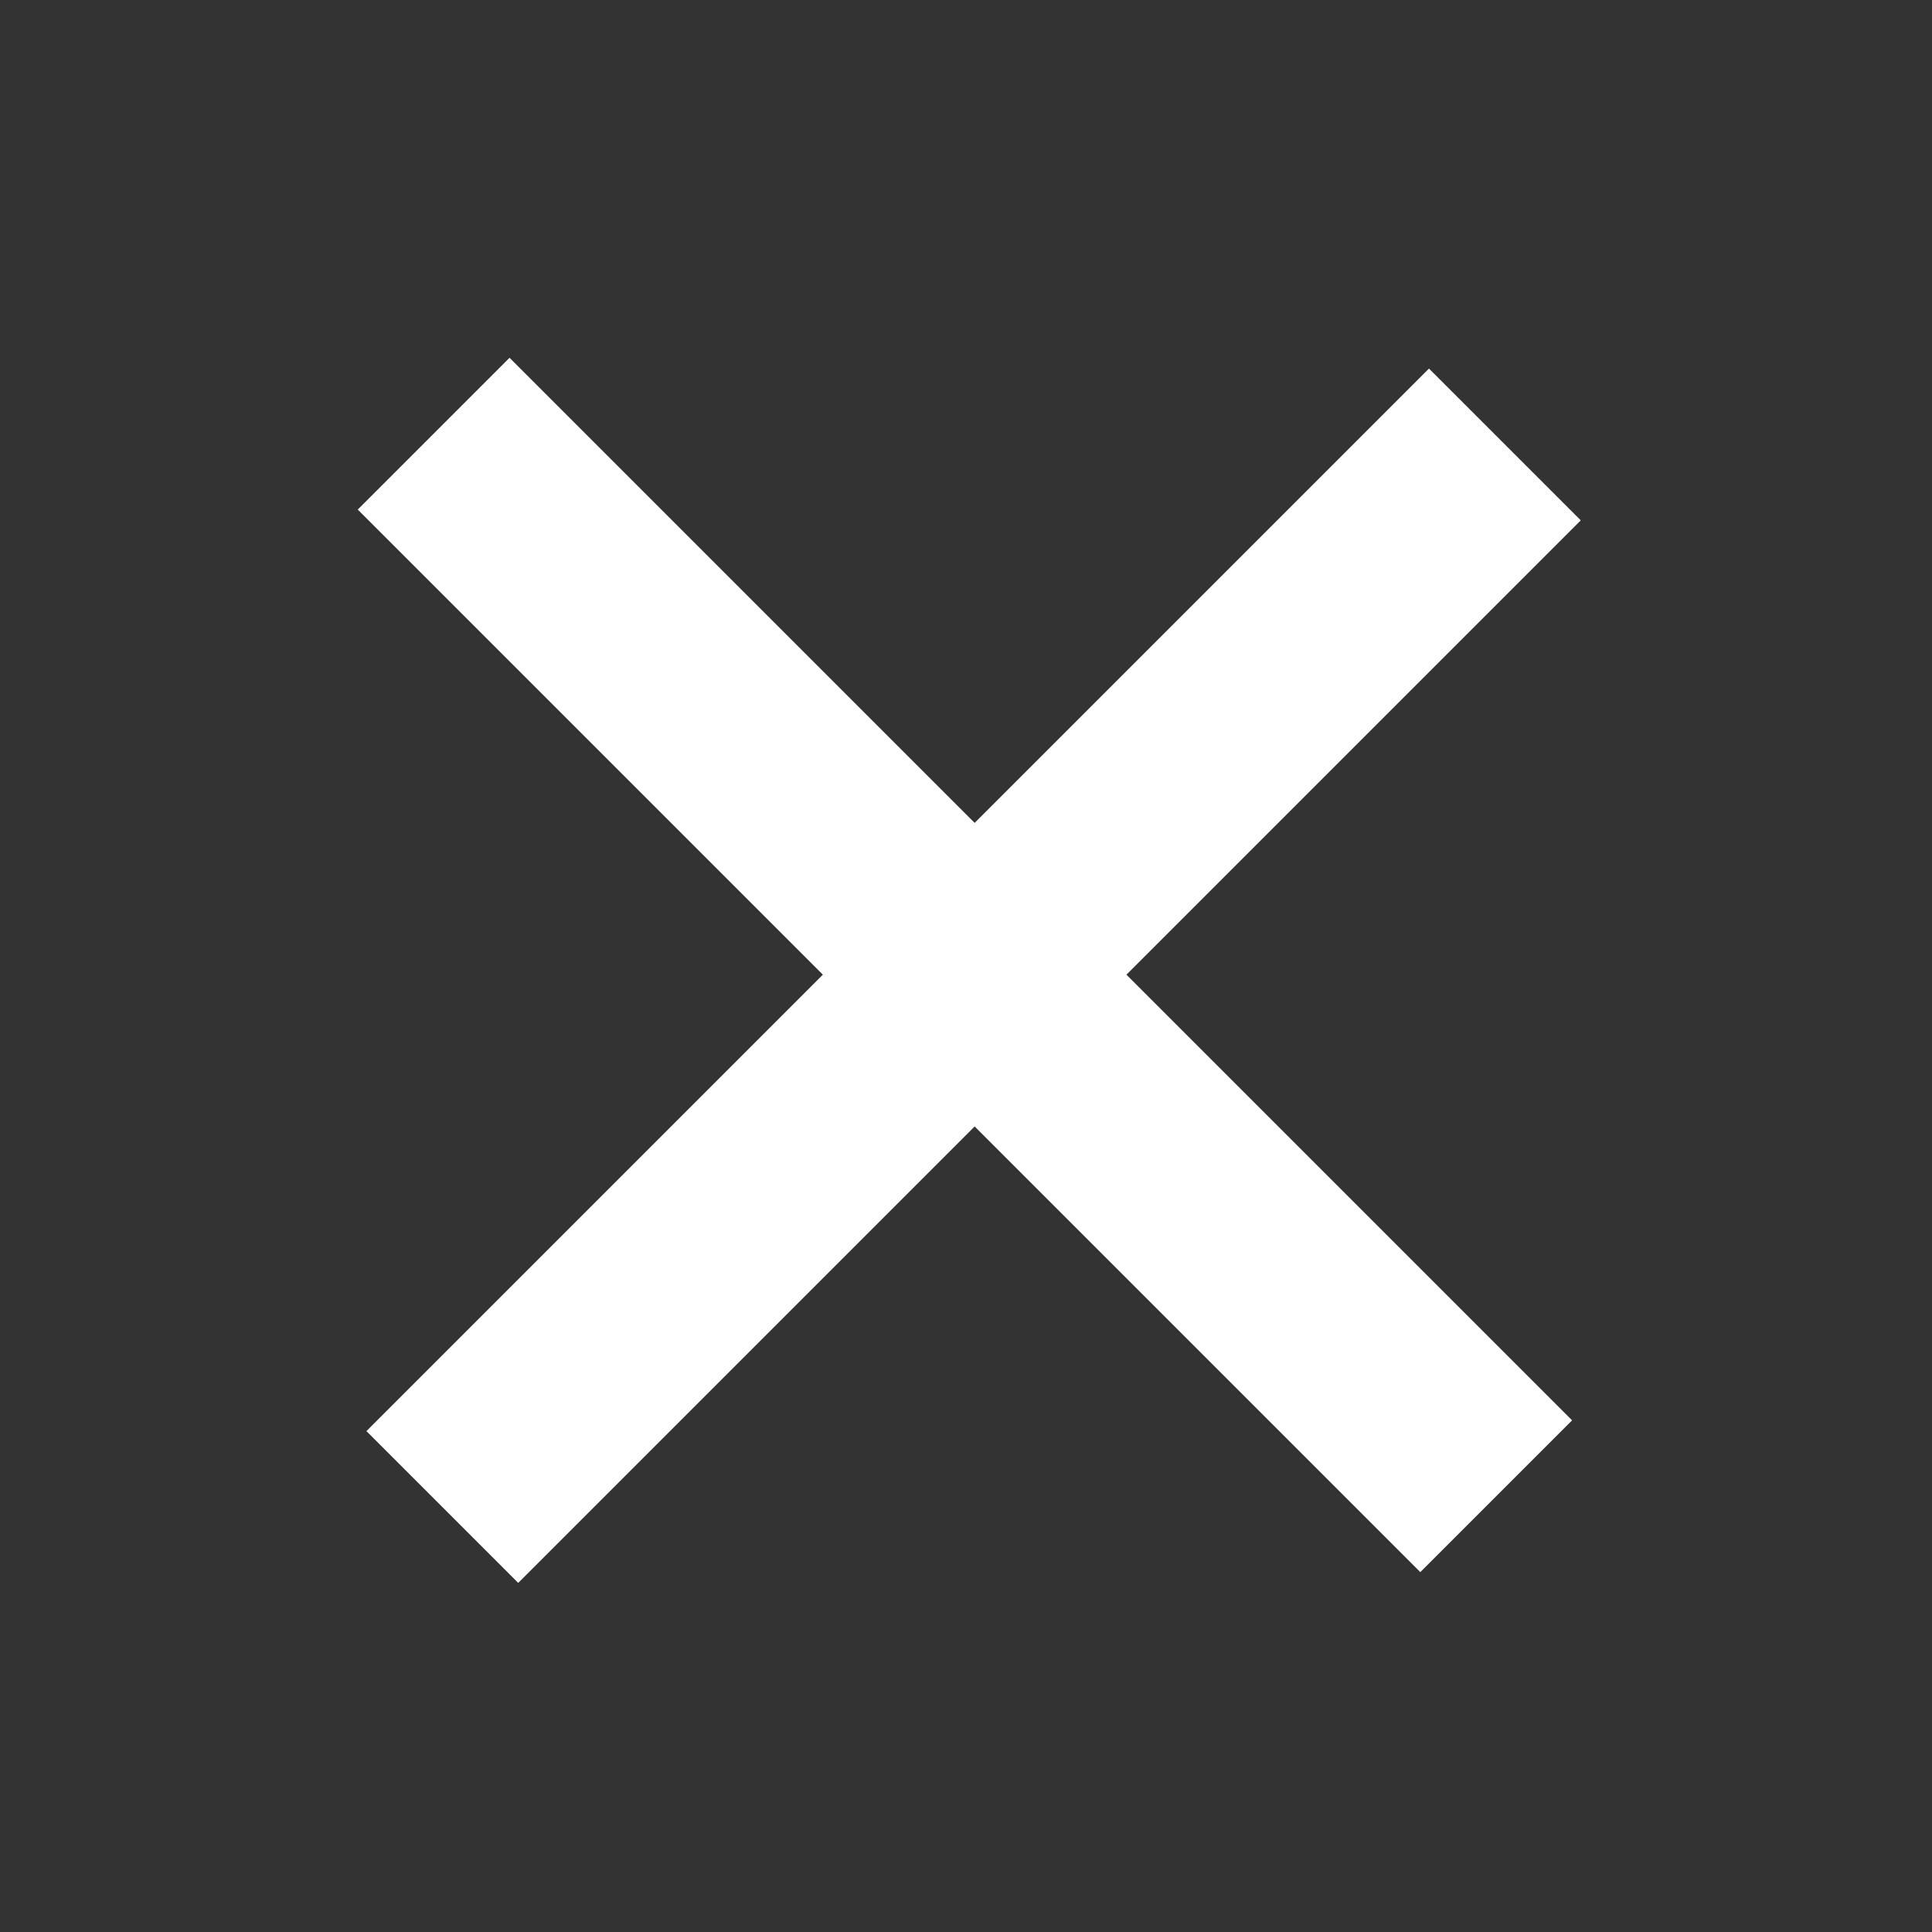 <svg width="27" height="27" viewBox="0 0 27 27" fill="none" xmlns="http://www.w3.org/2000/svg">
<rect x="0" y="0" width="27" height="27" fill="#333333" stroke="none"/>
<rect x="7.121" y="5" width="21" height="3" transform="rotate(45 7.121 5)" fill="white"/>
<rect x="5.121" y="20" width="21" height="3" transform="rotate(-45 5.121 20)" fill="white"/>
</svg>
